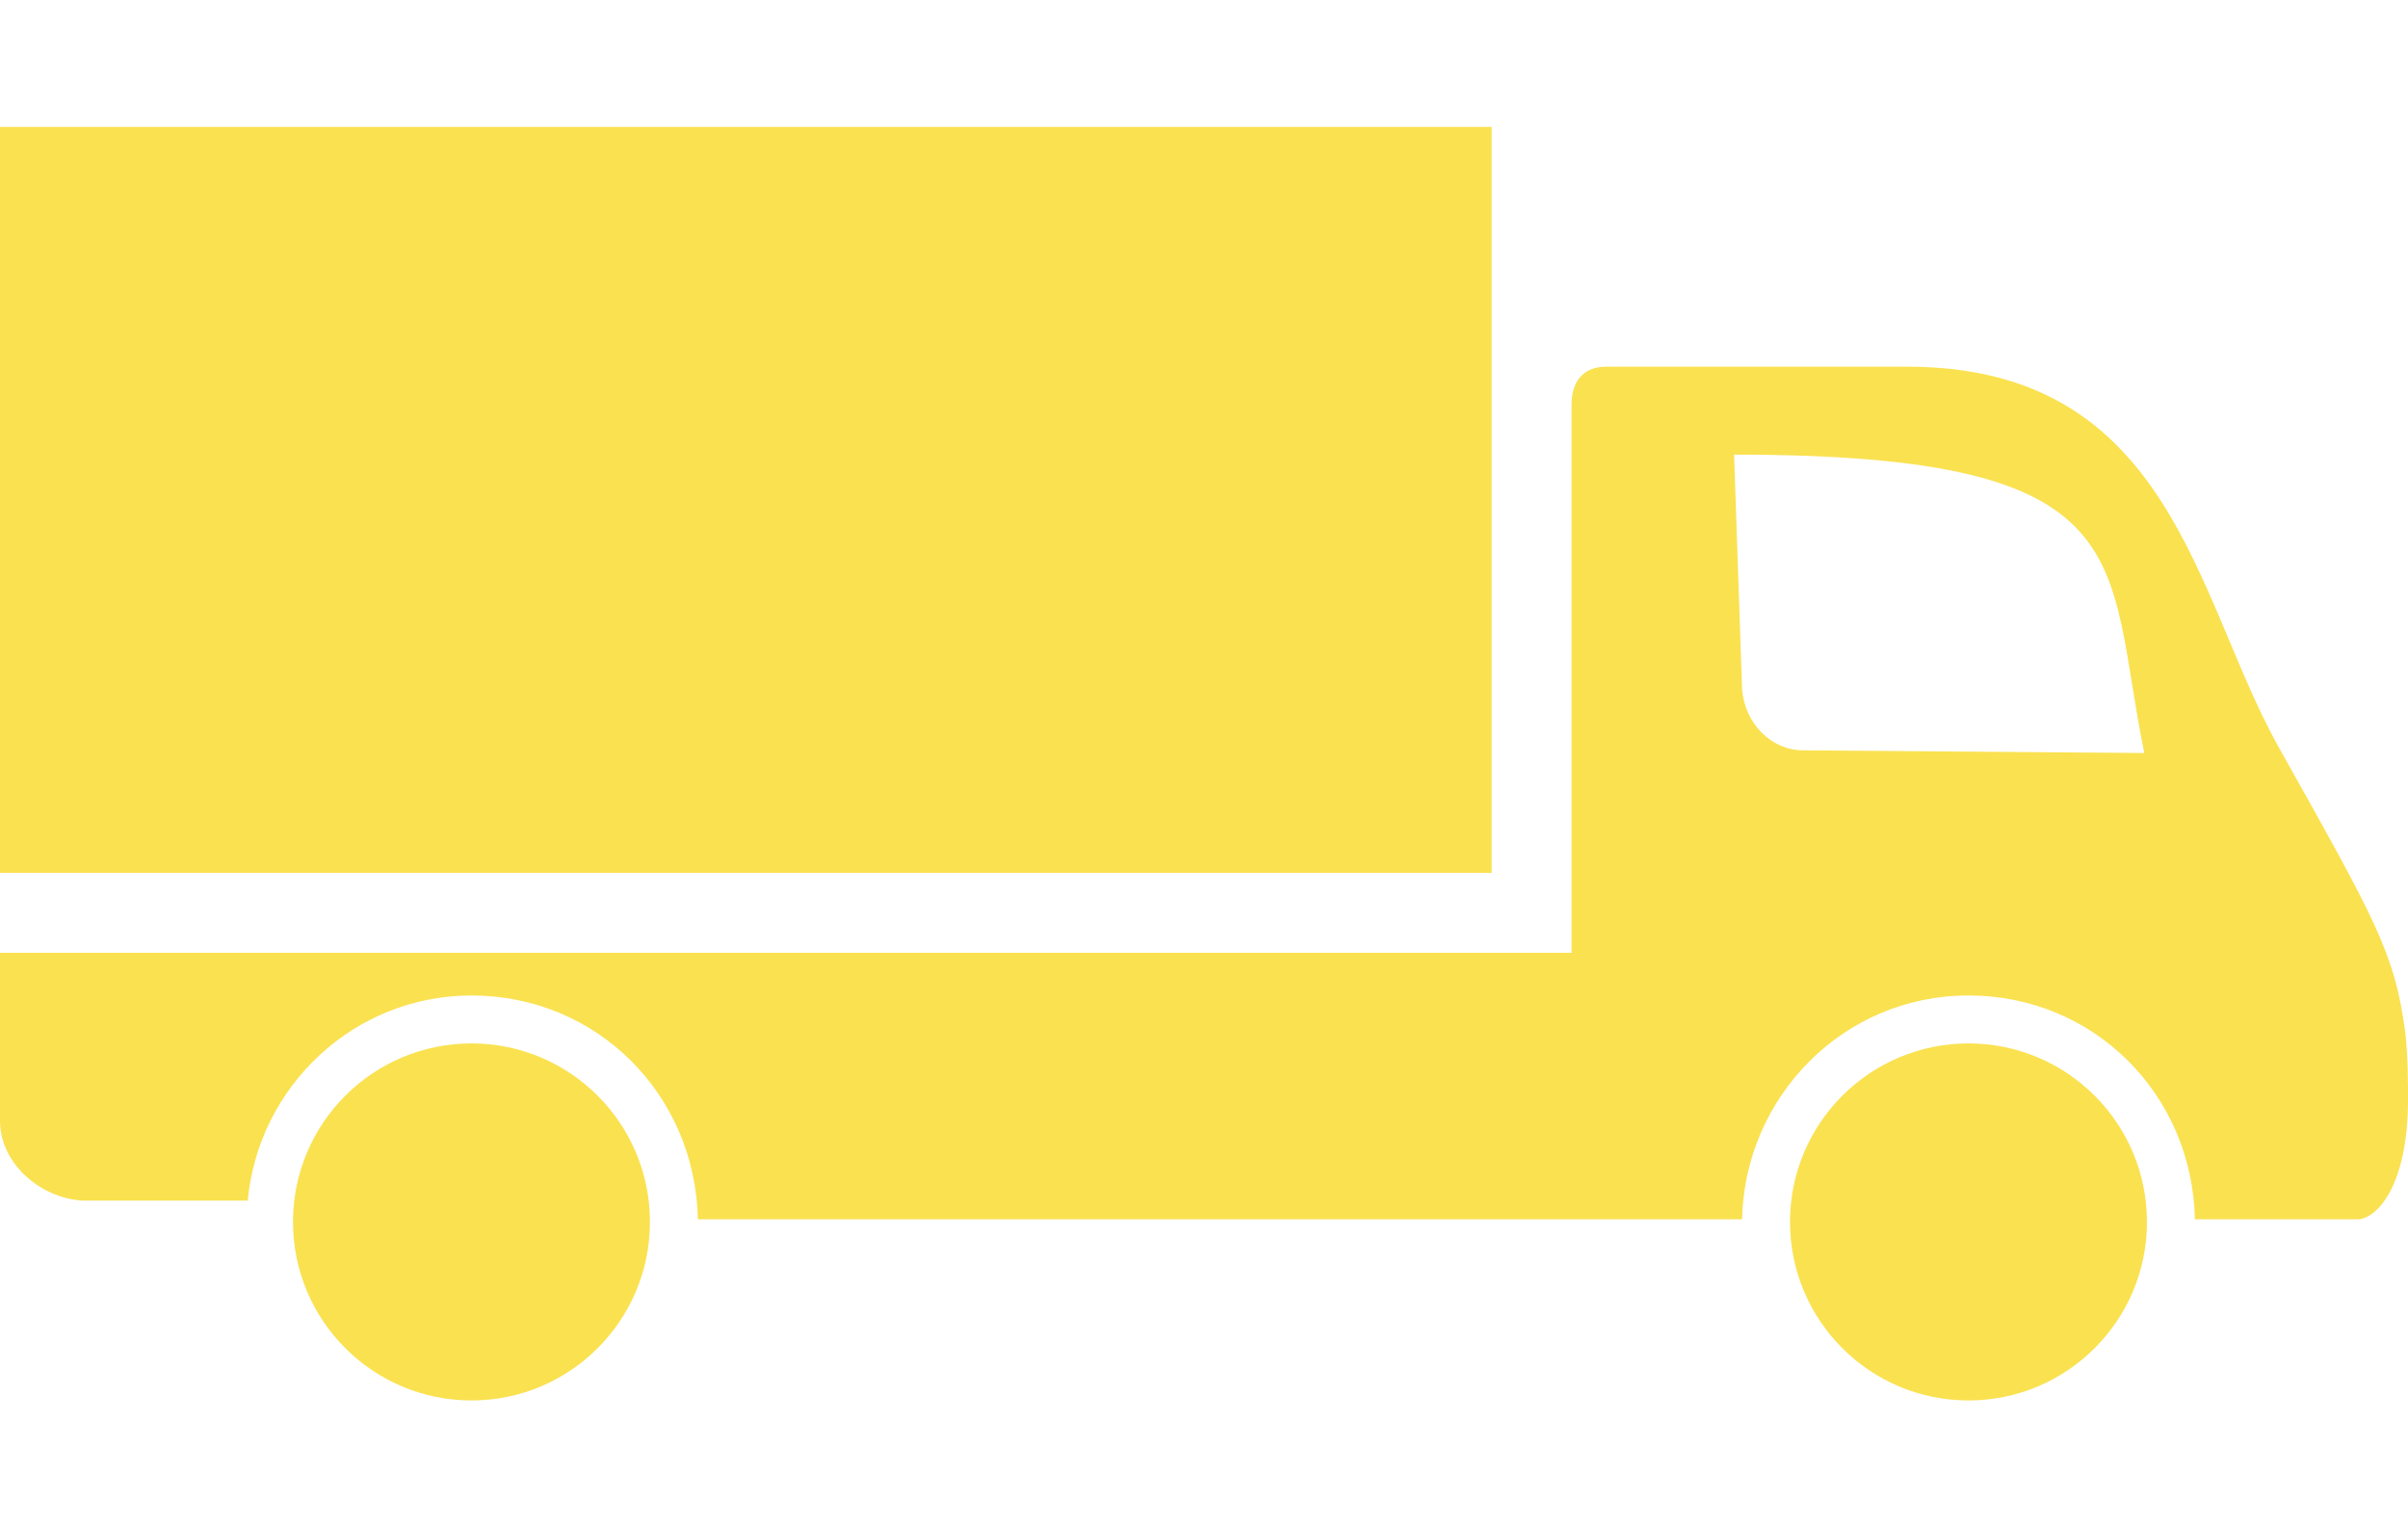 <?xml version="1.0" encoding="utf-8"?>
<!-- Generator: Adobe Illustrator 23.1.0, SVG Export Plug-In . SVG Version: 6.00 Build 0)  -->
<svg version="1.1" id="Layer_1" xmlns="http://www.w3.org/2000/svg" xmlns:xlink="http://www.w3.org/1999/xlink" x="0px" y="0px"
	 viewBox="0 0 90.4 47.8" style="enable-background:new 0 0 90.4 47.8;" xml:space="preserve" width="41" height="26">
<g>
	<path fill="#fae150" d="M88.6,5H88C88,5,88.3,5,88.6,5z"/>
	<rect fill="#fae150" width="56" height="28"/>
	<path fill="#fae150" d="M73.9,34.4c-3.7,0-6.7,3-6.7,6.7s3,6.7,6.7,6.7s6.7-3,6.7-6.7S77.6,34.4,73.9,34.4z"/>
	<path fill="#fae150" d="M88.5,41H88C87.9,41,88.2,41,88.5,41z"/>
	<path fill="#fae150" d="M17.7,34.4c-3.7,0-6.7,3-6.7,6.7s3,6.7,6.7,6.7s6.7-3,6.7-6.7S21.4,34.4,17.7,34.4z"/>
	<g>
		<path fill="#fae150" d="M90.3,34c-0.4-3-1.1-4.2-4.8-10.8C82.4,17.6,81.5,9,71.6,9H60.3C59.4,9,59,9.6,59,10.4V31H0v6.3c0,1.6,1.5,2.9,3.1,3h6.2
			c0.4-4.3,4-7.7,8.4-7.7c4.7,0,8.4,3.7,8.5,8.4h39.2c0.1-4.6,3.8-8.4,8.5-8.4s8.4,3.7,8.5,8.4h6.1c0.7,0,1.9-1.2,1.9-4.5
			C90.4,35.8,90.4,35,90.3,34z M67.7,23.4c-1.2,0-2.2-1-2.3-2.3l-0.3-8.8c15.5,0,13.9,3.9,15.4,11.2L67.7,23.4z"/>
	</g>
</g>
</svg>
